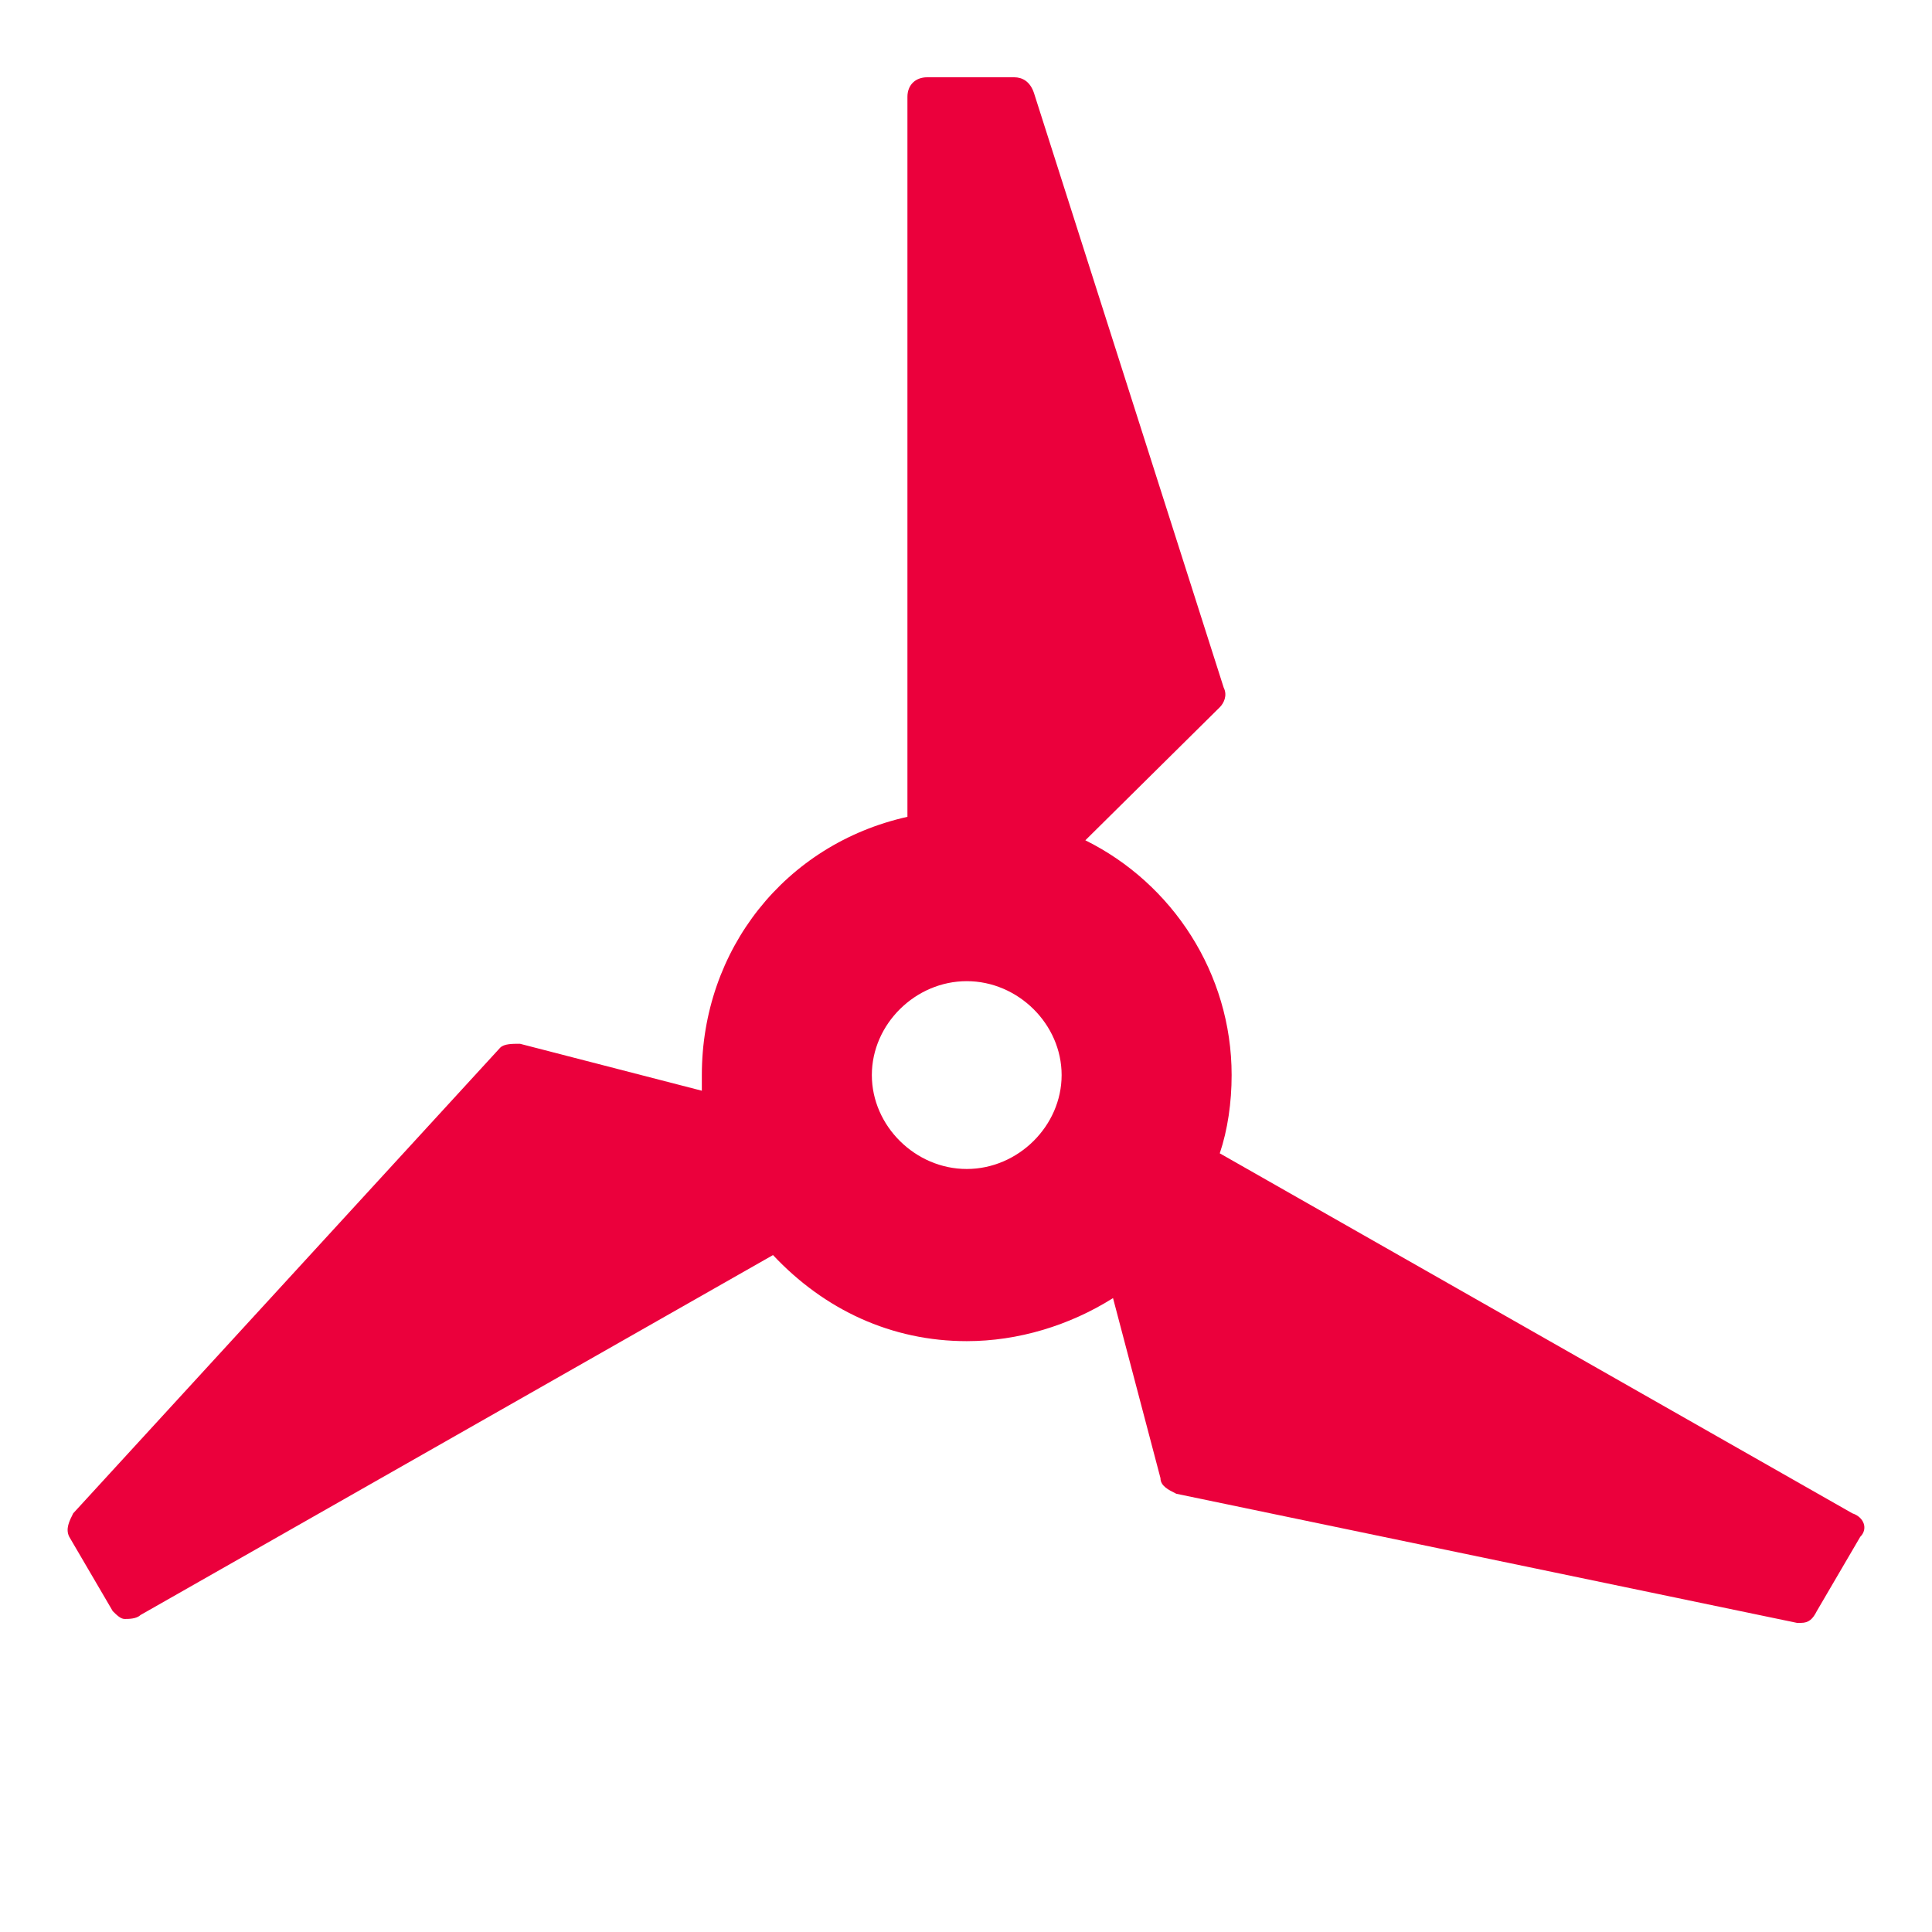 <svg width="347" height="347" viewBox="0 0 347 347" fill="none" xmlns="http://www.w3.org/2000/svg">
<path d="M332.695 271.802L219.078 207.146C220.499 202.929 221.209 198.01 221.209 193.09C221.209 174.818 210.558 158.654 194.935 150.923L219.078 127.029C219.789 126.325 220.499 124.92 219.789 123.515L185.704 16.691C184.994 14.583 183.574 13.88 182.154 13.88H166.531C164.4 13.88 162.98 15.286 162.98 17.394V146.706C140.968 151.626 126.055 170.601 126.055 193.09V195.901L93.39 187.468C91.97 187.468 90.55 187.468 89.84 188.17L13.149 271.802C12.439 273.208 11.729 274.614 12.439 276.019L20.25 289.371C20.96 290.075 21.67 290.777 22.38 290.777C23.09 290.777 24.51 290.777 25.221 290.075L138.837 225.419C148.068 235.257 160.14 240.88 173.632 240.88C182.863 240.88 192.095 238.069 199.906 233.149L208.427 265.477C208.427 266.882 209.847 267.585 211.267 268.288L322.754 291.48H323.464C324.884 291.48 325.594 290.777 326.305 289.371L334.116 276.019C335.536 274.614 334.825 272.505 332.695 271.802ZM190.675 193.09C190.675 202.226 182.863 209.957 173.632 209.957C164.4 209.957 156.589 202.226 156.589 193.09C156.589 183.954 164.4 176.224 173.632 176.224C182.863 176.224 190.675 183.954 190.675 193.09Z" fill="#EB003C"/>
</svg>
